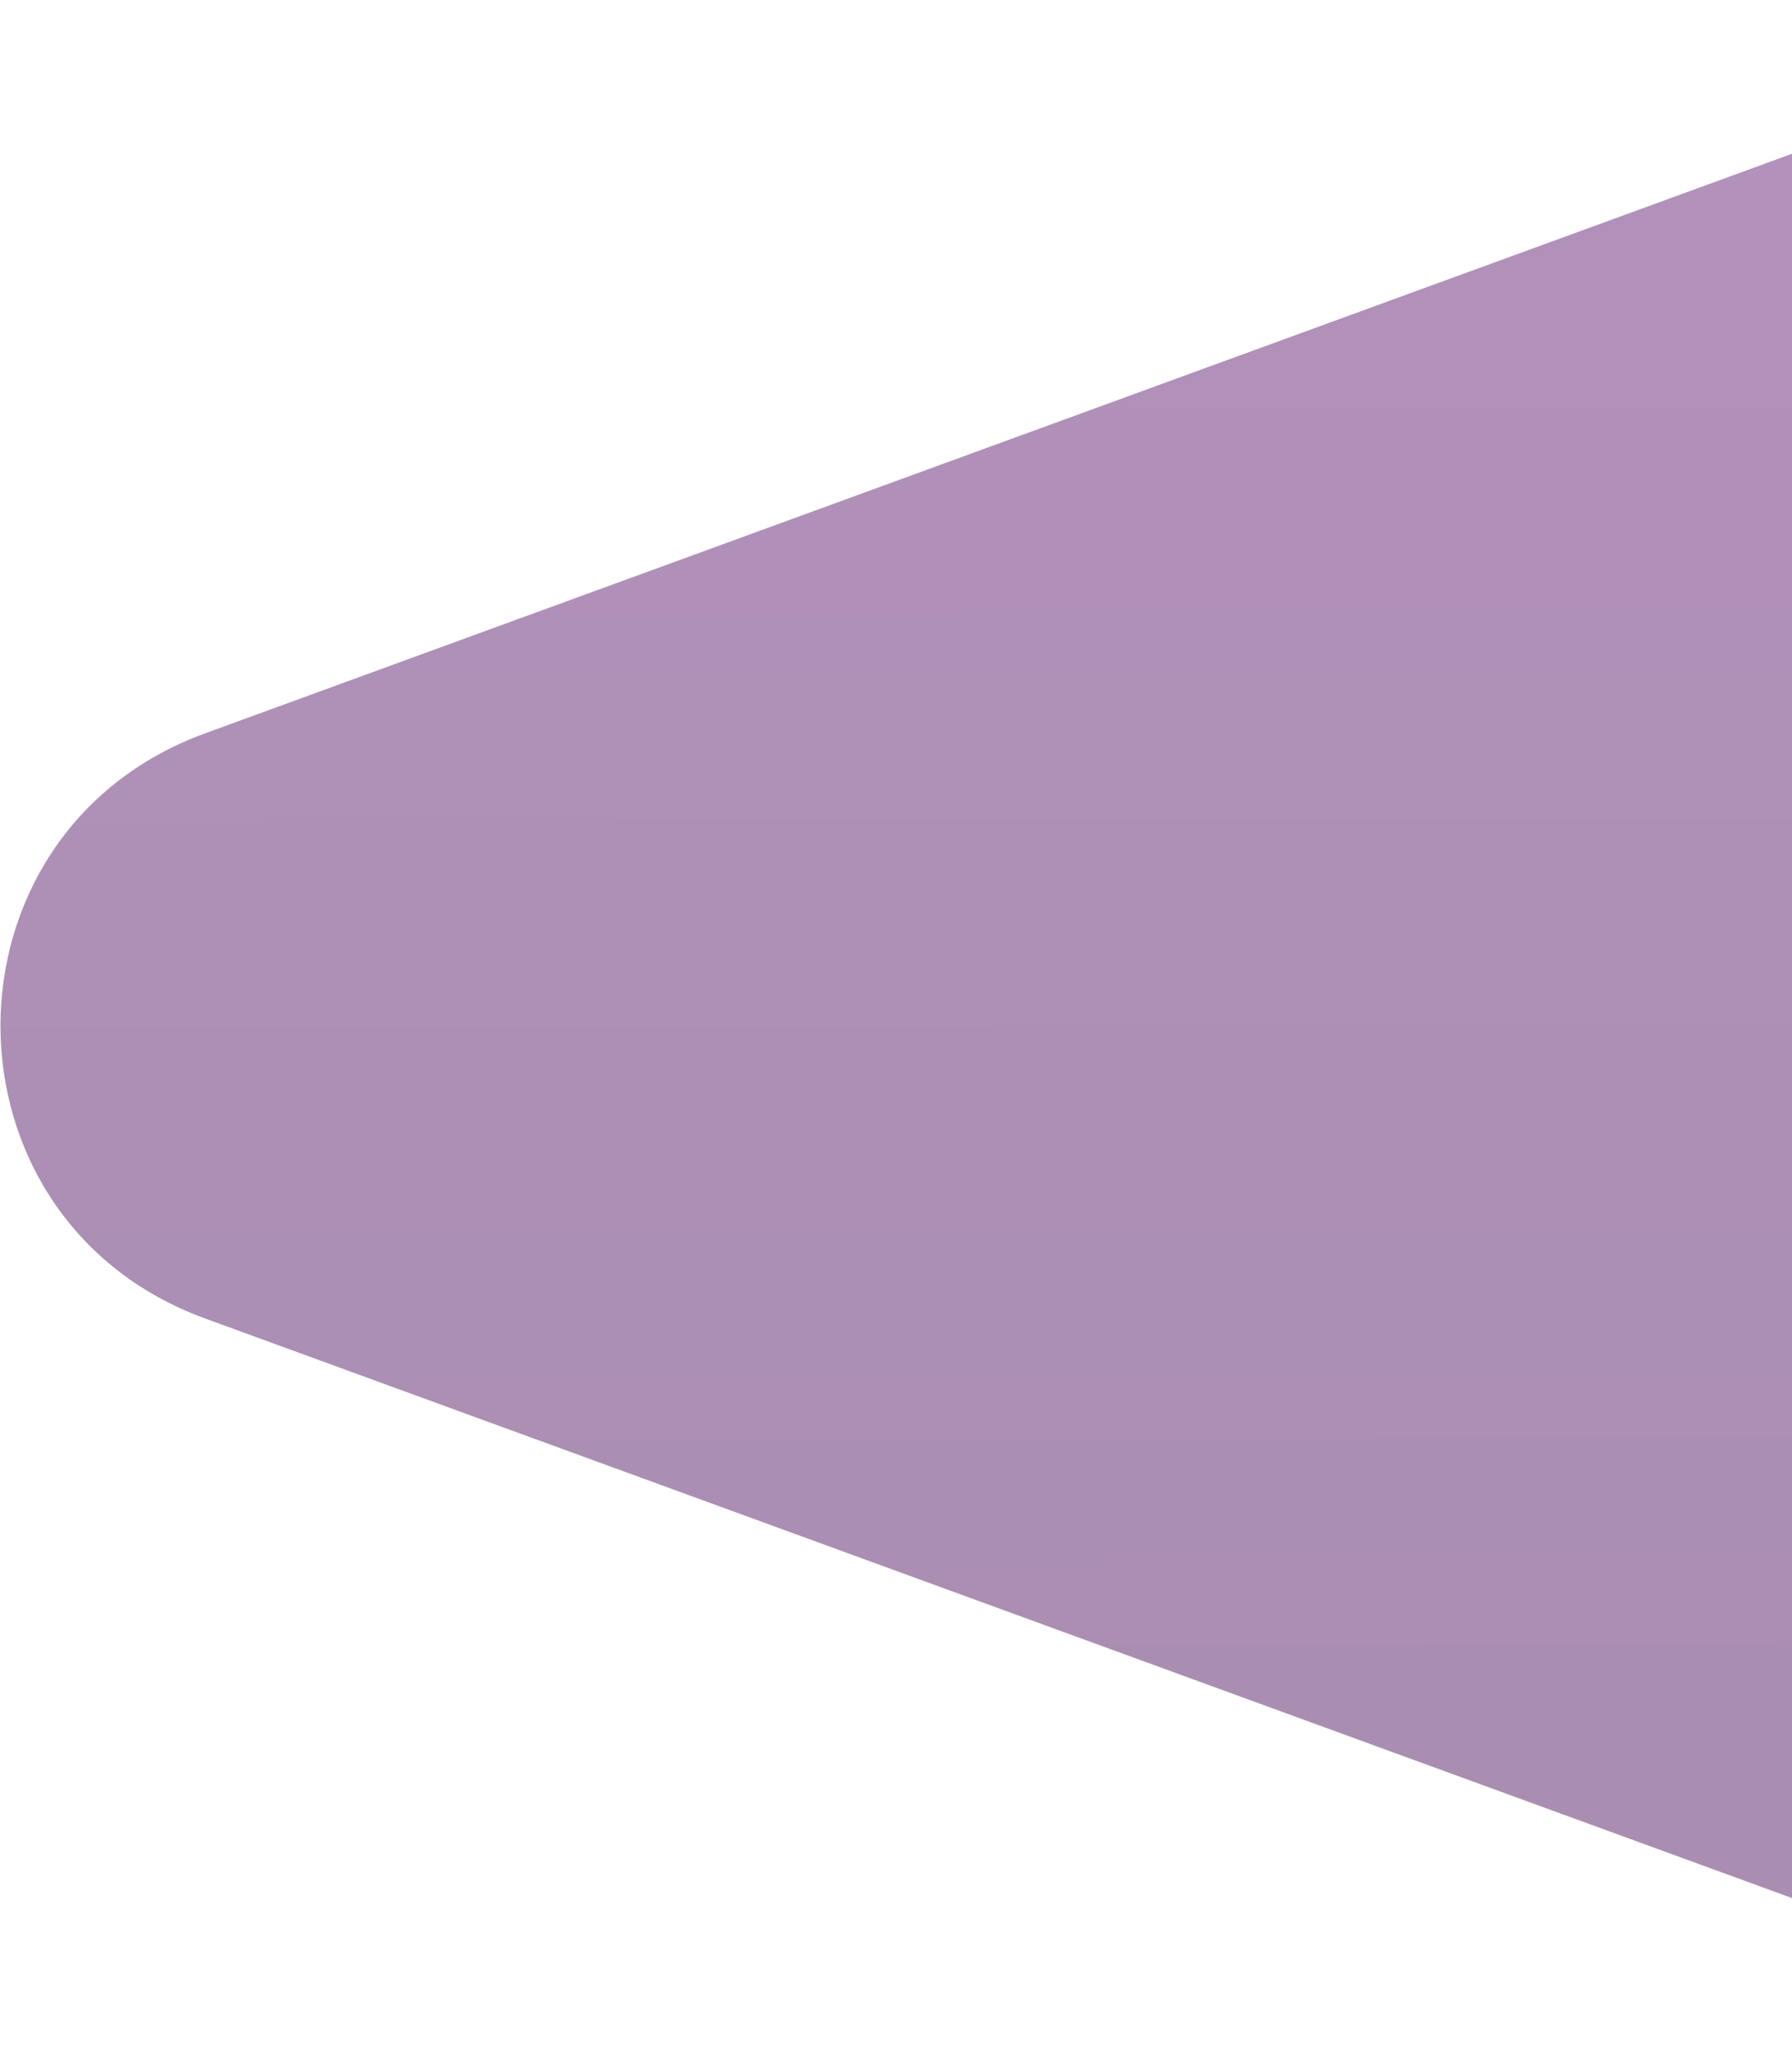 <svg width="1335" height="1528" viewBox="0 0 1335 1528" fill="none" xmlns="http://www.w3.org/2000/svg">
<path opacity="0.5" d="M152.763 982.121C-50.462 907.908 -50.463 620.486 152.762 546.273L1606.92 15.248C1758.28 -40.025 1918.5 72.038 1918.5 233.172L1918.5 1295.22C1918.5 1456.36 1758.28 1568.42 1606.92 1513.15L152.763 982.121Z" fill="url(#paint0_linear_775_854)"/>
<defs>
<linearGradient id="paint0_linear_775_854" x1="973.501" y1="-232" x2="977.44" y2="1760.7" gradientUnits="userSpaceOnUse">
<stop stop-color="#6A257C"/>
<stop offset="1" stop-color="#501C5E"/>
</linearGradient>
</defs>
</svg>
